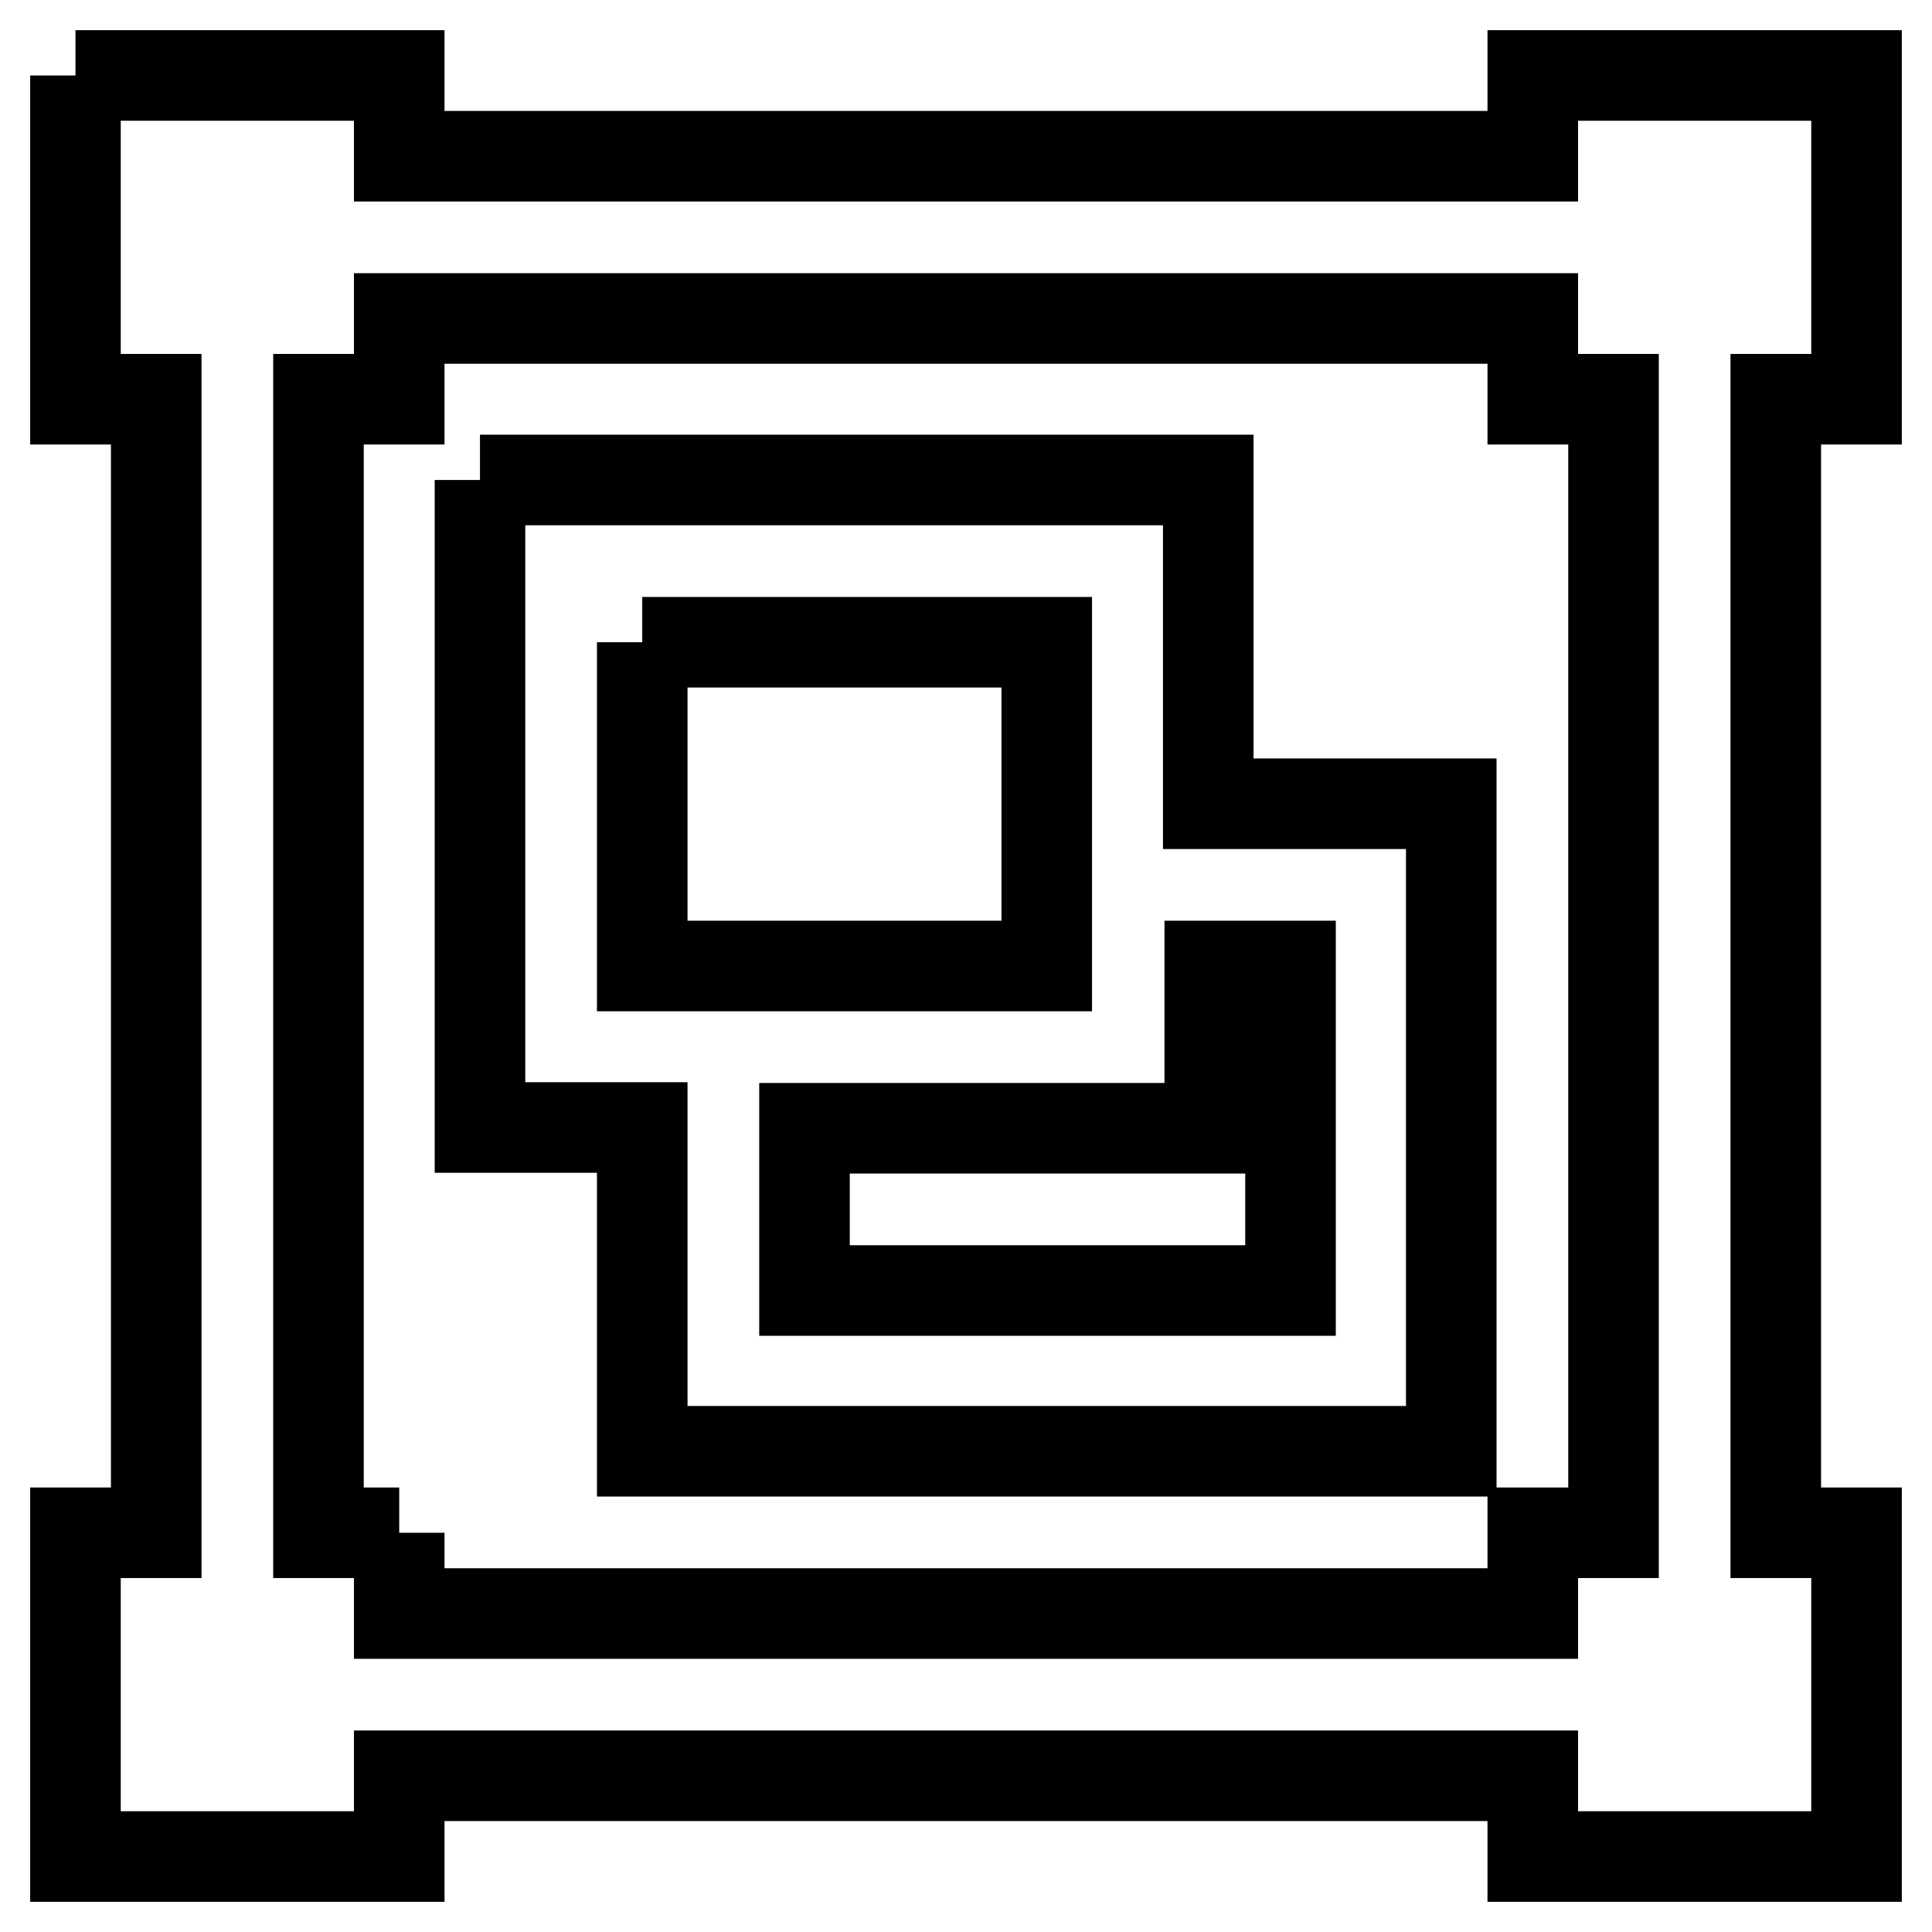 <?xml version="1.0" encoding="utf-8"?>
<!-- Svg Vector Icons : http://www.onlinewebfonts.com/icon -->
<!DOCTYPE svg PUBLIC "-//W3C//DTD SVG 1.1//EN" "http://www.w3.org/Graphics/SVG/1.1/DTD/svg11.dtd">
<svg version="1.1" xmlns="http://www.w3.org/2000/svg" xmlns:xlink="http://www.w3.org/1999/xlink" x="0px" y="0px" viewBox="0 0 256 256" enable-background="new 0 0 256 256" xml:space="preserve">
<g> <path stroke-width="12" fill-opacity="0" stroke="#000000"  d="M85.1,85.1V128h53.6V85.1H85.1 M10,10h42.9v10.7h150.2V10H246v42.9h-10.7v150.2H246V246h-42.9v-10.7H52.9 V246H10v-42.9h10.7V52.9H10V10 M52.9,203.1v10.7h150.2v-10.7h10.7V52.9h-10.7V42.2H52.9v10.7H42.2v150.2H52.9 M63.6,63.6h96.5v42.9 h32.2v85.8H85.1v-42.9H63.6V63.6 M160.2,149.5h-53.6v21.5h64.4V128h-10.7V149.5z"/></g>
</svg>